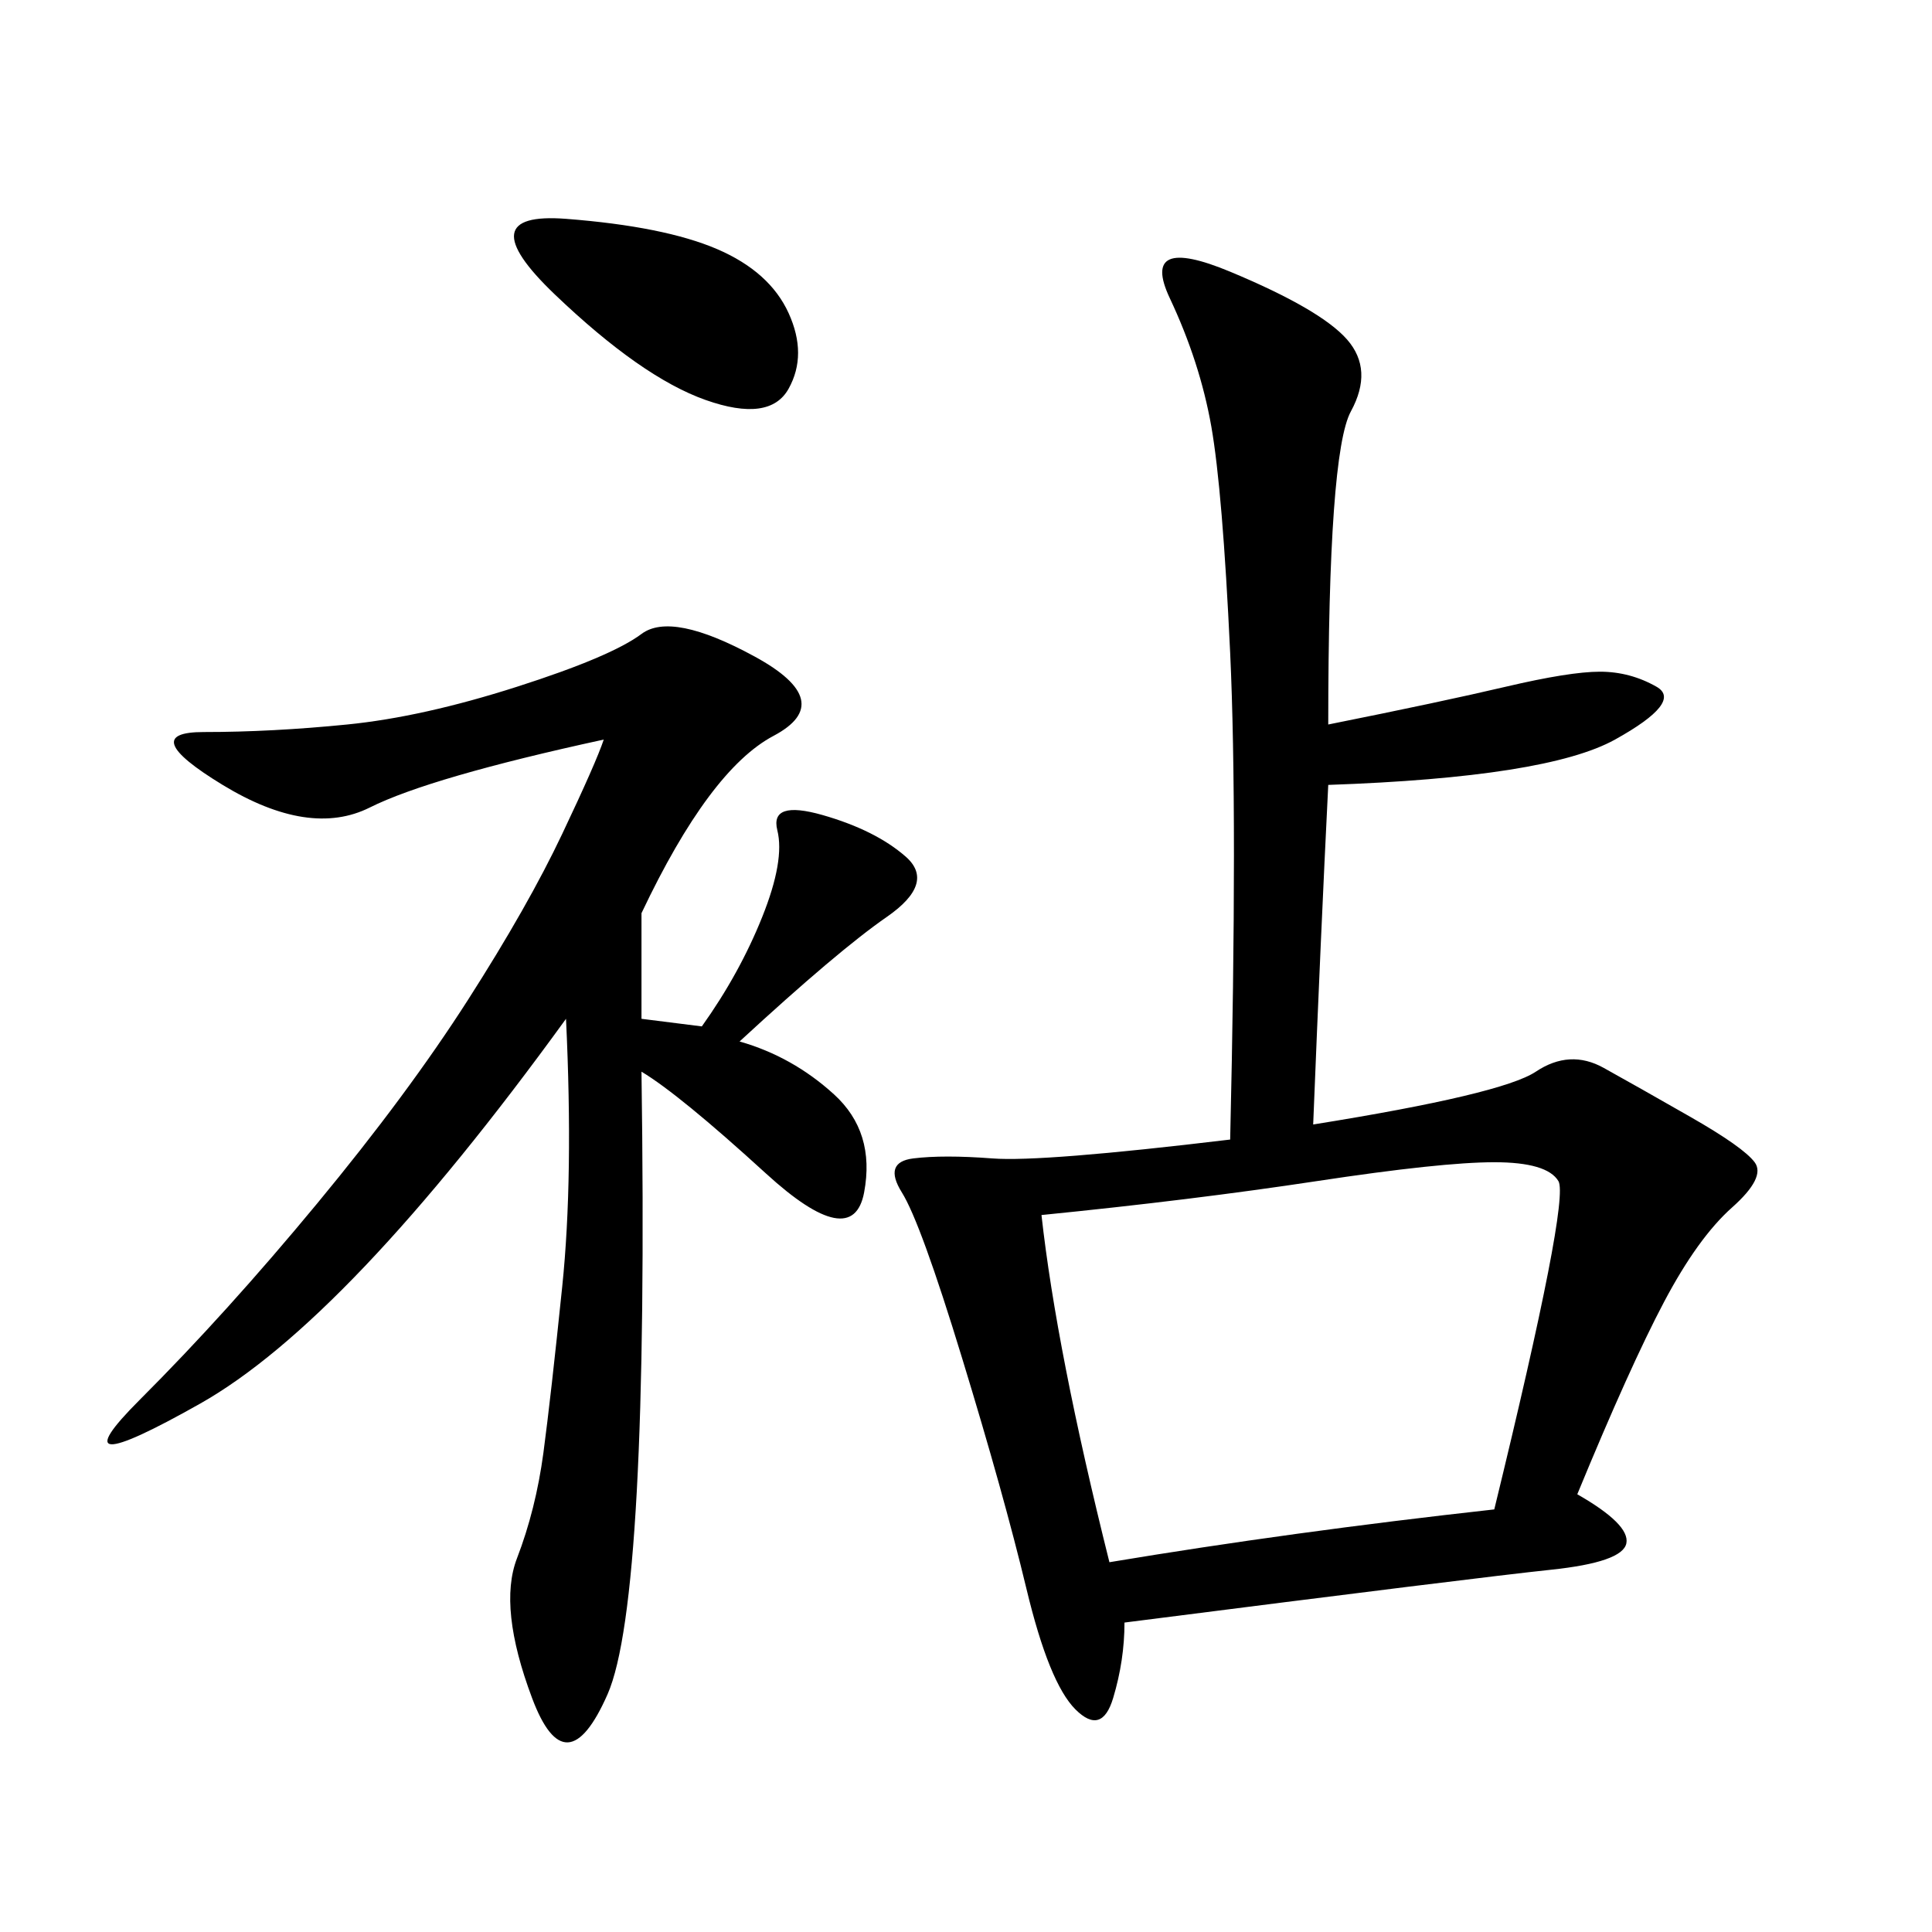 <svg xmlns="http://www.w3.org/2000/svg" xmlns:xlink="http://www.w3.org/1999/xlink" width="300" height="300"><path d="M206.25 112.50Q223.83 108.98 233.79 106.64Q243.75 104.30 248.44 104.30L248.44 104.30Q253.13 104.30 257.23 106.64Q261.33 108.98 250.78 114.84Q240.23 120.70 206.25 121.88L206.25 121.88Q205.08 145.31 203.91 174.61L203.91 174.61Q233.20 169.92 238.48 166.41Q243.75 162.89 249.02 165.82Q254.30 168.75 262.50 173.44Q270.70 178.13 272.46 180.47Q274.22 182.81 268.95 187.50Q263.67 192.19 258.40 202.15Q253.13 212.11 244.92 232.03L244.92 232.03Q253.13 236.72 252.54 239.65Q251.95 242.58 240.82 243.75Q229.69 244.92 174.61 251.95L174.61 251.95Q174.61 257.81 172.85 263.67Q171.09 269.53 166.99 265.43Q162.89 261.33 159.38 246.68Q155.86 232.03 149.41 210.94Q142.97 189.84 140.04 185.16Q137.11 180.47 141.80 179.88Q146.48 179.30 154.10 179.88Q161.72 180.47 191.02 176.95L191.02 176.95Q192.19 126.56 191.02 101.37Q189.84 76.17 188.09 66.21Q186.33 56.25 181.64 46.29Q176.95 36.33 191.02 42.19Q205.08 48.05 209.18 52.73Q213.28 57.42 209.77 63.87Q206.25 70.31 206.25 112.50L206.25 112.50ZM99.61 141.80L99.61 158.20L108.98 159.38Q114.84 151.17 118.36 142.38Q121.88 133.59 120.70 128.91Q119.53 124.22 127.73 126.56Q135.94 128.91 140.63 133.01Q145.31 137.11 137.70 142.38Q130.08 147.66 114.84 161.72L114.84 161.72Q123.05 164.06 129.49 169.92Q135.94 175.78 134.18 185.16Q132.42 194.53 118.95 182.23Q105.47 169.92 99.61 166.41L99.61 166.41Q100.78 248.44 94.34 263.09Q87.89 277.73 82.62 263.67Q77.34 249.61 80.27 241.99Q83.20 234.38 84.38 225.59Q85.55 216.80 87.30 199.80Q89.06 182.81 87.89 158.20L87.89 158.20Q53.91 205.08 31.05 217.97Q8.20 230.86 21.68 217.38Q35.16 203.91 49.22 186.91Q63.28 169.92 72.66 155.27Q82.03 140.63 87.30 129.49Q92.58 118.36 93.75 114.84L93.75 114.84Q66.80 120.70 57.42 125.39Q48.05 130.08 34.57 121.88Q21.09 113.67 31.64 113.67L31.64 113.67Q42.19 113.67 53.91 112.50Q65.63 111.33 80.27 106.64Q94.92 101.95 99.61 98.44Q104.30 94.92 117.19 101.95Q130.08 108.98 120.12 114.26Q110.16 119.53 99.61 141.80L99.61 141.80ZM161.72 188.67Q164.06 209.77 172.27 242.58L172.27 242.58Q200.39 237.89 232.03 234.38L232.03 234.38Q243.75 186.33 241.99 183.40Q240.23 180.47 232.03 180.47L232.03 180.47Q223.83 180.47 204.49 183.40Q185.16 186.33 161.72 188.67L161.72 188.67ZM87.89 33.98Q103.13 35.16 111.33 38.67Q119.53 42.19 122.46 48.63Q125.39 55.08 122.46 60.35Q119.53 65.63 109.57 62.11Q99.61 58.59 86.13 45.70Q72.66 32.81 87.89 33.98L87.89 33.98Z"/></svg>
